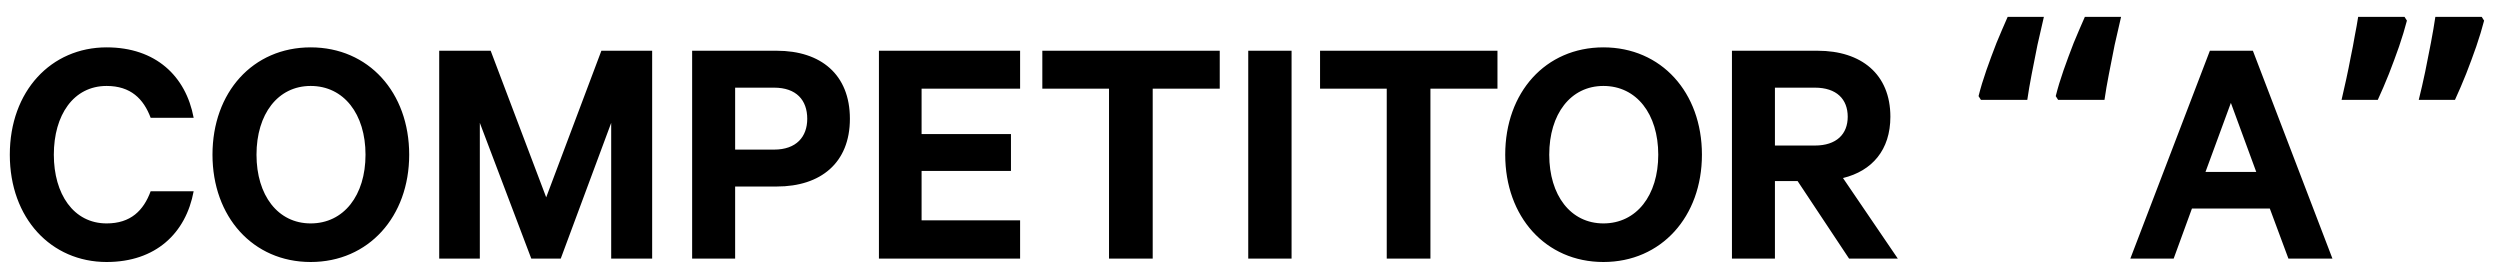 <svg xmlns="http://www.w3.org/2000/svg" width="145" height="16" viewBox="0 0 145 16" fill="none"><path d="M0.569 8.972C0.569 5.28 2.965 2.747 6.185 2.747C9.033 2.747 10.78 4.416 11.232 6.831H8.738C8.326 5.732 7.58 4.985 6.185 4.985C4.261 4.985 3.122 6.674 3.122 8.972C3.122 11.249 4.261 12.958 6.185 12.958C7.58 12.958 8.326 12.212 8.738 11.092H11.232C10.78 13.527 9.033 15.196 6.185 15.196C2.965 15.196 0.569 12.663 0.569 8.972ZM23.733 8.972C23.733 12.565 21.377 15.196 18.019 15.196C14.661 15.196 12.324 12.565 12.324 8.972C12.324 5.359 14.661 2.747 18.019 2.747C21.377 2.747 23.733 5.359 23.733 8.972ZM21.2 8.972C21.2 6.615 19.943 4.985 18.019 4.985C16.114 4.985 14.877 6.615 14.877 8.972C14.877 11.328 16.114 12.958 18.019 12.958C19.943 12.958 21.2 11.328 21.2 8.972ZM32.523 15H30.815L27.83 7.126V15H25.474V2.943H28.459L31.679 11.446L34.88 2.943H37.825V15H35.449V7.126L32.523 15ZM45.053 10.818H42.638V15H40.144V2.943H45.053C47.605 2.943 49.294 4.318 49.294 6.89C49.294 9.443 47.605 10.818 45.053 10.818ZM46.82 6.89C46.82 5.81 46.192 5.084 44.896 5.084H42.638V8.677H44.896C46.192 8.677 46.82 7.931 46.82 6.89ZM50.978 2.943H59.166V5.143H53.452V7.774H58.636V9.914H53.452V12.781H59.166V15H50.978V2.943ZM60.455 5.143V2.943H70.745V5.143H66.857V15H64.323V5.143H60.455ZM74.911 2.943V15H72.398V2.943H74.911ZM76.563 5.143V2.943H86.853V5.143H82.965V15H80.431V5.143H76.563ZM98.712 8.972C98.712 12.565 96.356 15.196 92.998 15.196C89.64 15.196 87.303 12.565 87.303 8.972C87.303 5.359 89.64 2.747 92.998 2.747C96.356 2.747 98.712 5.359 98.712 8.972ZM96.179 8.972C96.179 6.615 94.922 4.985 92.998 4.985C91.093 4.985 89.856 6.615 89.856 8.972C89.856 11.328 91.093 12.958 92.998 12.958C94.922 12.958 96.179 11.328 96.179 8.972ZM104.262 10.503H102.946V15H100.453V2.943H105.421C107.954 2.943 109.642 4.298 109.642 6.772C109.642 8.697 108.582 9.914 106.893 10.326L110.074 15H107.247L104.262 10.503ZM102.946 5.084V8.441H105.264C106.52 8.441 107.168 7.774 107.168 6.772C107.168 5.751 106.52 5.084 105.264 5.084H102.946ZM123.022 0.98C122.905 1.49 122.78 2.033 122.649 2.609C122.532 3.185 122.42 3.748 122.316 4.298C122.211 4.835 122.126 5.332 122.06 5.791H119.37L119.233 5.575C119.35 5.103 119.501 4.606 119.684 4.082C119.868 3.559 120.064 3.028 120.273 2.492C120.496 1.955 120.712 1.451 120.921 0.98H123.022ZM118.545 0.98C118.428 1.49 118.303 2.033 118.172 2.609C118.054 3.185 117.943 3.748 117.838 4.298C117.734 4.835 117.649 5.332 117.583 5.791H114.893L114.756 5.575C114.873 5.103 115.024 4.606 115.207 4.082C115.39 3.559 115.587 3.028 115.796 2.492C116.019 1.955 116.235 1.451 116.444 0.98H118.545ZM128.173 2.943H130.667L135.282 15H132.729L131.649 12.094H127.133L126.072 15H123.559L128.173 2.943ZM129.391 5.967L127.918 9.973H130.863L129.391 5.967ZM144.078 1.196C143.96 1.654 143.809 2.151 143.626 2.688C143.443 3.212 143.247 3.742 143.037 4.279C142.828 4.802 142.612 5.306 142.389 5.791H140.288C140.419 5.267 140.543 4.724 140.661 4.161C140.779 3.585 140.89 3.022 140.995 2.472C141.1 1.922 141.185 1.425 141.25 0.98H143.94L144.078 1.196ZM139.601 1.196C139.483 1.654 139.332 2.151 139.149 2.688C138.966 3.212 138.769 3.742 138.56 4.279C138.351 4.802 138.135 5.306 137.912 5.791H135.811C135.903 5.398 135.994 4.992 136.086 4.573C136.177 4.154 136.263 3.735 136.341 3.316C136.433 2.884 136.511 2.472 136.577 2.079C136.655 1.687 136.721 1.32 136.773 0.98H139.463L139.601 1.196Z" fill="black"></path></svg>